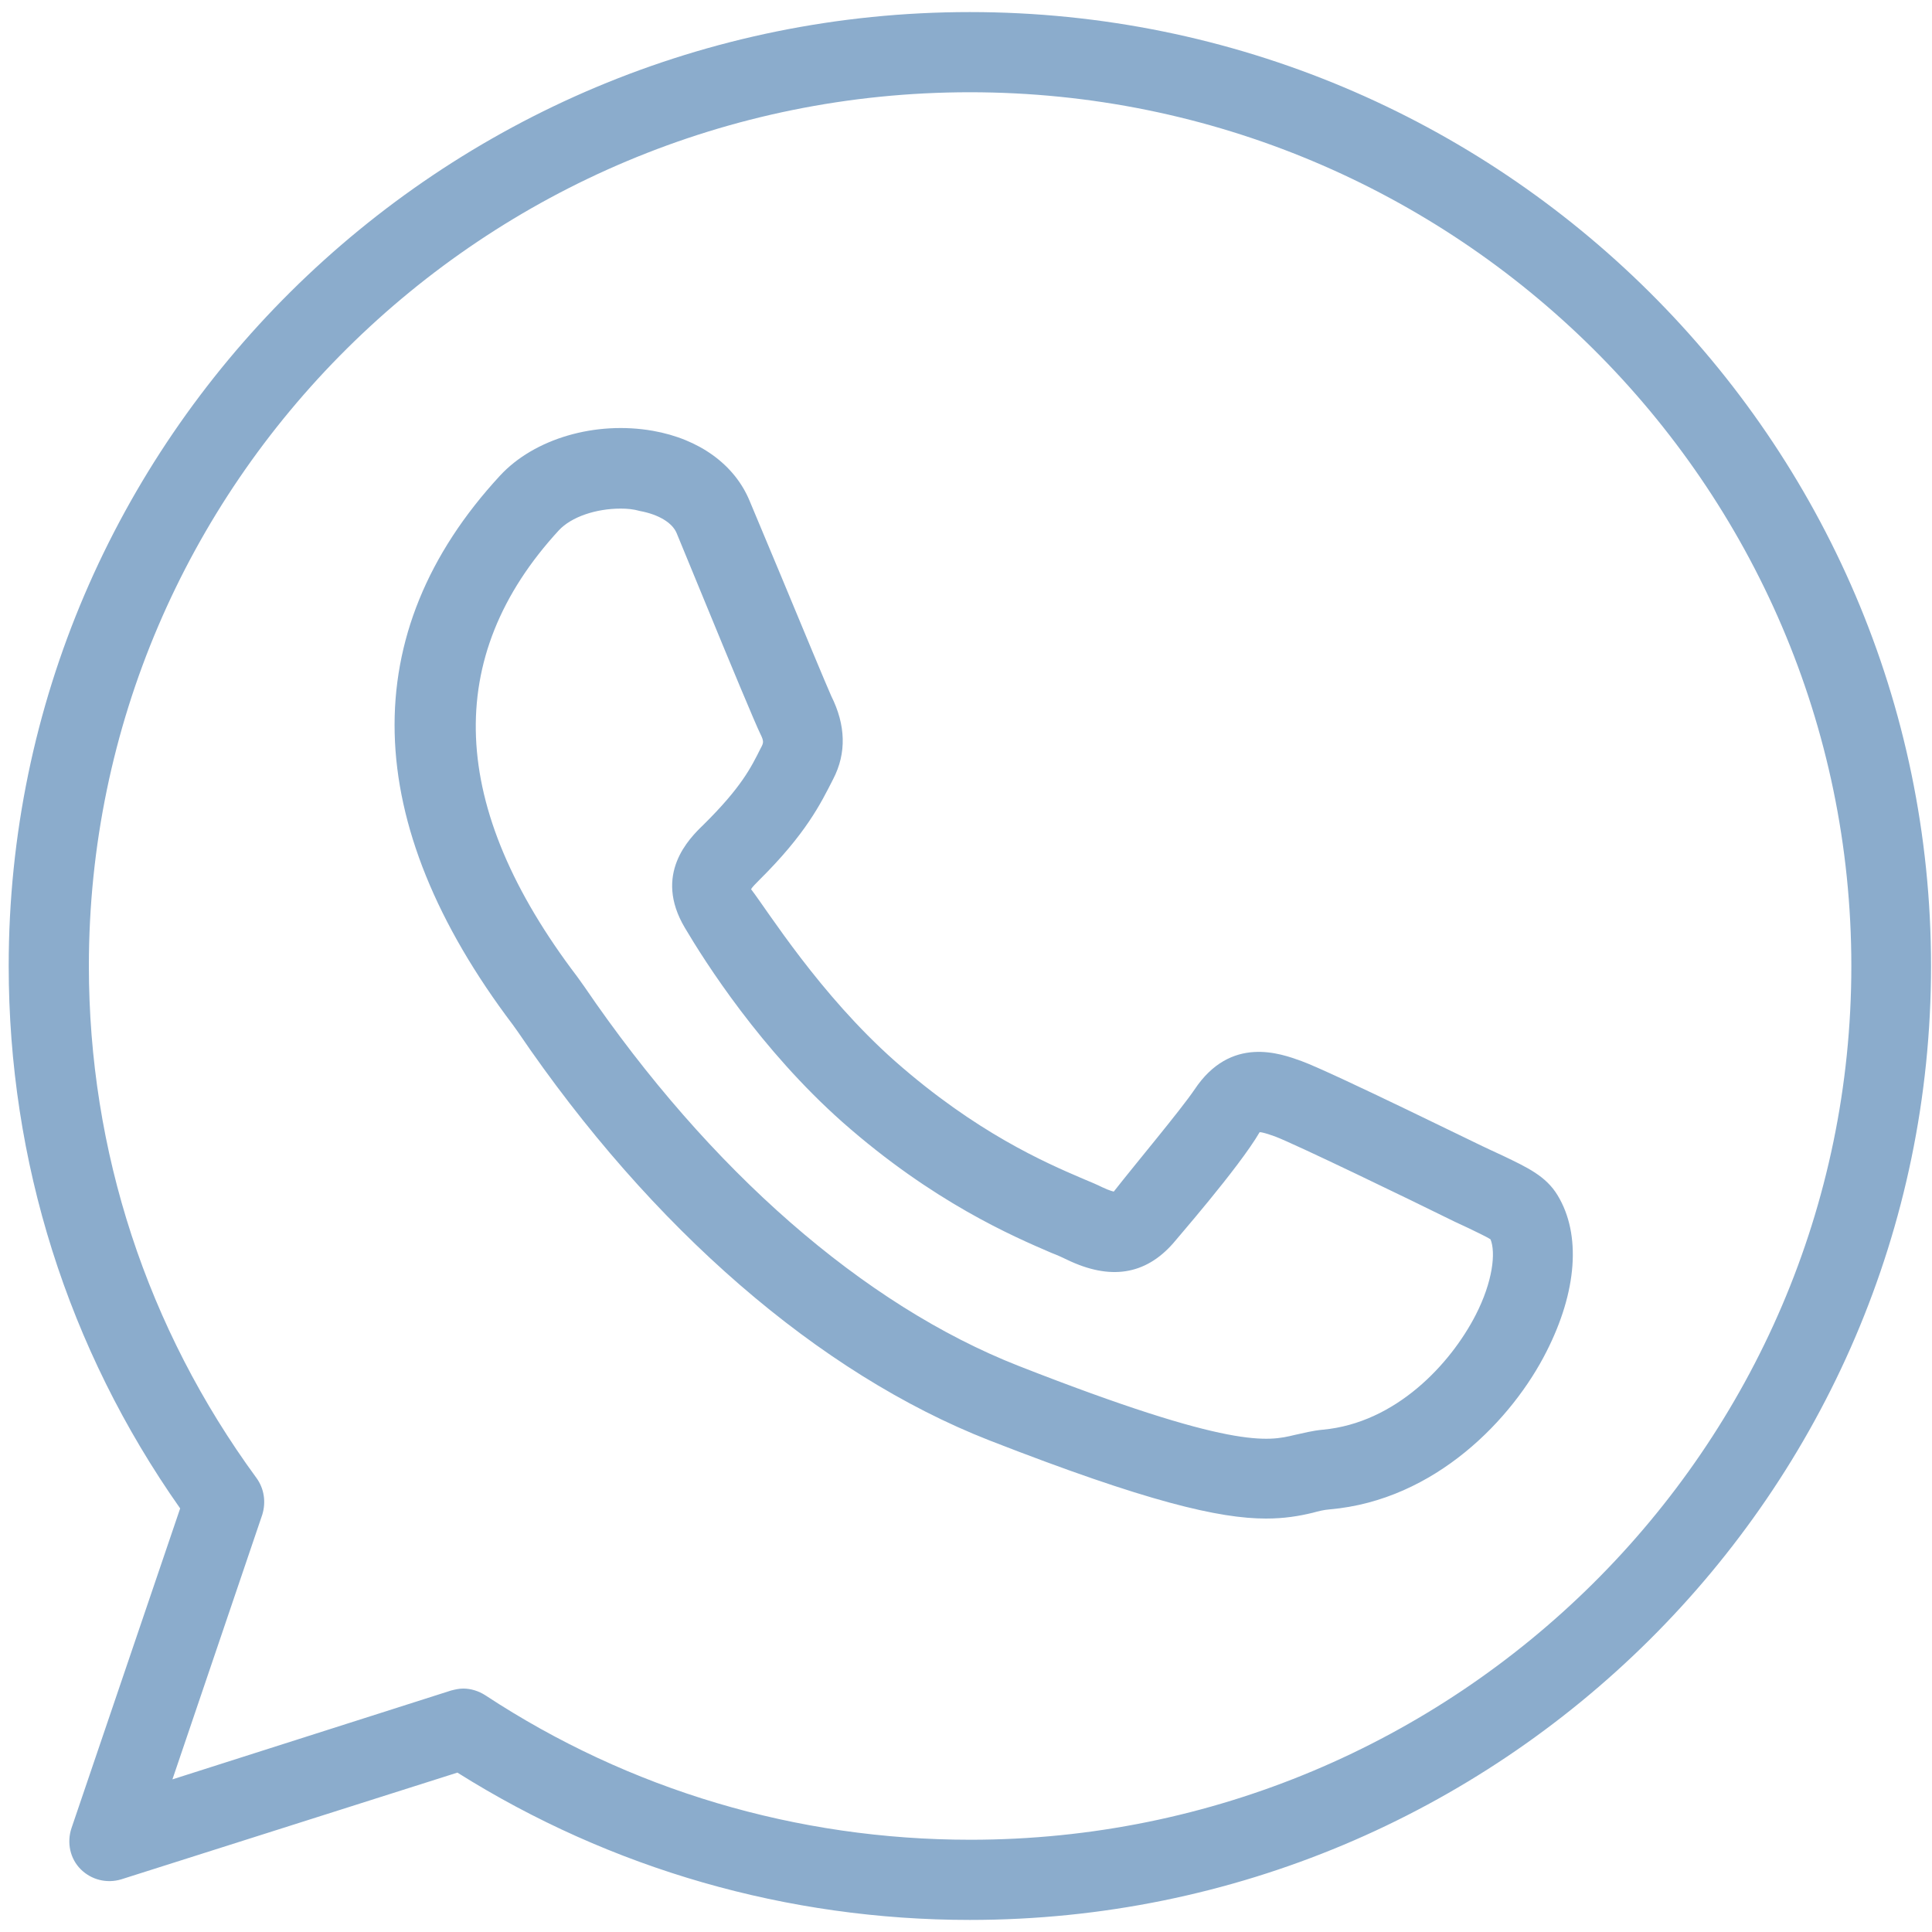 <?xml version="1.0" encoding="utf-8"?>
<!-- Generator: Adobe Illustrator 20.1.0, SVG Export Plug-In . SVG Version: 6.00 Build 0)  -->
<svg version="1.1" id="Ebene_1" xmlns="http://www.w3.org/2000/svg" xmlns:xlink="http://www.w3.org/1999/xlink" x="0px" y="0px"
	 viewBox="0 0 400 400" style="enable-background:new 0 0 400 400;" xml:space="preserve">
<style type="text/css">
	.st0{display:none;}
	.st1{display:inline;}
	.st2{fill:#FFFFFF;}
	.st3{fill:#7769AD;}
	.st4{fill:#8BACCC;}
</style>
<g id="Ebene_1_1_" class="st0">
	<g class="st1">
		<path class="st2" d="M60.9,231.9c2.2,0,4.3-0.9,5.8-2.4l49.4-49.6c3.2-3.2,3.2-8.5,0-11.7l-49.4-49.6c-1.5-1.6-3.6-2.4-5.8-2.4
			h-140V91.3c0-4.6-3.7-8.3-8.2-8.3c-4.6,0-8.2,3.7-8.2,8.3v24.8h-123.6c-4.6,0-8.2,3.7-8.2,8.3v99.2c0,4.6,3.7,8.3,8.2,8.3h123.5
			v16.5h-123.5c-2.2,0-4.3,0.9-5.8,2.4l-49.5,49.6c-3.2,3.2-3.2,8.5,0,11.7l49.4,49.6c1.5,1.6,3.6,2.4,5.8,2.4h123.5v107.5
			c0,4.6,3.7,8.3,8.2,8.3c4.6,0,8.2-3.7,8.2-8.3V364.1h140c4.6,0,8.2-3.7,8.2-8.3v-99.2c0-4.6-3.7-8.3-8.2-8.3h-140v-16.5
			L60.9,231.9L60.9,231.9z M52.7,347.6h-268.4l-41.2-41.3l41.2-41.3H52.7V347.6L52.7,347.6z M-210.9,132.7H57.5L98.7,174l-41.2,41.3
			h-268.4V132.7z"/>
	</g>
</g>
<g id="Ebene_2" class="st0">
	<g class="st1">
		<path class="st3" d="M26.8,197.7c-0.8,0.1-17.6,1.9-28.5,3.7c-9.4-8.4-21.7-13.1-34.3-13.1c-28.4,0-51.6,23.1-51.6,51.6v0.7
			c-28.7-3.9-55.1-18.6-73.5-41.3c-1.7-2.1-4.4-3.2-7-3c-2.7,0.2-5.1,1.7-6.5,4.1c-4.6,7.9-7,16.8-7,25.9c0,8.1,1.9,16,5.4,23
			c-0.6,0.2-1.2,0.5-1.7,0.8c-2.5,1.5-4.1,4.5-4.1,7.4c0,14.9,6.5,28.6,16.9,38.1c-1.7,2.1-2.2,5-1.3,7.6
			c4.5,13.9,14.5,24.9,27.1,30.9c-13,5.9-27.4,8.1-42,6.4c-4-0.5-7.4,1.8-8.7,5.4s0.1,7.6,3.3,9.7c21.2,13.6,45.7,20.8,70.8,20.8
			c82.3,0,131.5-66.9,131.5-131.5c0-0.7,0-1.3,0-2c5.3-5.5,9.3-13.7,13.2-21.7c2-4.1,3.9-8,5.7-10.8c1.8-2.7,1.8-6.1,0.2-8.8
			C33.1,198.9,30,197.4,26.8,197.7z M2.5,232.6c-2.3,1.6-3.5,4.3-3.4,7.1c0.1,1.7,0.1,3.4,0.1,5.2c0,56.5-43,115-115,115
			c-11.5,0-22.8-1.7-33.6-5c13.1-3.2,25.5-9.1,36.4-17.7c2.7-2.1,3.8-5.8,2.7-9.1s-4.2-5.5-7.7-5.6c-10.7-0.2-20.4-5.2-26.8-13.2
			c2.7-0.3,5.3-0.8,7.9-1.5c3.7-1,6.2-4.4,6-8.2c-0.1-3.8-2.9-7-6.6-7.8c-12.1-2.4-21.8-11-25.9-22.4c2.9,0.6,5.9,1,8.9,1.1
			c3.8,0.4,7-2.2,8.1-5.7s-0.2-7.3-3.2-9.4c-9.8-6.6-15.6-17.5-15.6-29.2c0-2.1,0.2-4.2,0.6-6.3c22.9,22.7,53.5,36.4,85.9,38
			c2.6,0.1,5.1-1,6.7-2.9c1.7-2,2.3-4.6,1.7-7.2c-0.6-2.6-0.9-5.2-0.9-8c0-19.3,15.8-35.1,35.1-35.1c9.8,0,18.9,3.9,25.6,11.1
			c1.9,2.1,4.8,3,7.6,2.4c4-0.8,10.1-1.7,15.9-2.4C9.9,222.6,6,230.1,2.5,232.6z M-79.3,84.9c-108.9,0-197.5,88.6-197.5,197.5
			s88.6,197.5,197.5,197.5s197.5-88.6,197.5-197.5S29.6,84.9-79.3,84.9z M-79.3,463.4c-99.8,0-181-81.2-181-181s81.2-181,181-181
			s181,81.2,181,181S20.6,463.4-79.3,463.4z"/>
	</g>
</g>
<g>
	<path class="st4" d="M200.8,397.5c-37.7,0-74.3-10.5-106.1-30.5l-69.6,22.1c-3,0.9-6.2,0.1-8.4-2.1c-2.2-2.2-2.9-5.5-1.9-8.5
		l22.5-66.2C14,279.2,1.8,240.4,1.8,200C1.8,91.1,91.1,2.5,200.8,2.5s199,88.6,199,197.5S310.5,397.5,200.8,397.5z M95.9,349.6
		c1.6,0,3.2,0.5,4.6,1.4c29.8,19.6,64.5,29.9,100.4,29.9c100.6,0,182.4-81.2,182.4-180.9S301.4,19.1,200.8,19.1S18.4,100.2,18.4,200
		c0,38.3,12,75,34.7,106c1.6,2.2,2,5,1.2,7.6l-18.6,54.8L93.4,350C94.2,349.8,95,349.6,95.9,349.6z M262.1,314.4
		c-9.6,0-24.5-3.4-57.3-16.2c-35.2-13.8-69.9-43.8-97.6-84.6l-1-1.4c-31.7-41.9-32.7-81.2-2.7-113.7c7.1-7.7,19.8-11.4,31.7-9.3
		c9.6,1.7,16.9,7,20,14.5l6.4,15.3c4.6,11.1,9.6,23.1,10.5,25.1c3,6,3.2,11.8,0.4,17.2c-2.6,5.1-5.6,11.3-15.4,21
		c-0.5,0.5-1.4,1.4-1.6,1.8c3.4,4.4,14.2,21.8,29.8,35.6c16.8,14.8,31.1,21,38.8,24.3c1.7,0.7,3.1,1.3,4.1,1.8
		c1.7,0.8,2.4,0.9,2.4,0.9c4.7-6,13.7-16.7,16.7-21.1c7.5-11.3,17.8-7.5,22.2-5.9c6.3,2.3,38.5,18.2,38.9,18.3l2.8,1.3
		c5,2.4,8.9,4.2,11.3,8.2c0,0,0,0,0,0c4.9,8.1,4,19.9-2.3,32.3c-7,13.9-23,30.8-44.9,32.7c-1.3,0.1-2.4,0.4-3.5,0.7
		C268.9,313.9,265.9,314.4,262.1,314.4z M128.5,105.3c-5.1,0-10.2,1.7-12.8,4.5c-24.1,26.2-22.9,57.3,3.8,92.4l1.5,2.1
		c25.9,38,57.8,65.9,89.9,78.5c44.4,17.4,51.7,15.6,57.1,14.3c1.9-0.4,3.7-0.9,5.9-1.1c15.1-1.4,26.4-13.6,31.6-23.7
		c3.6-7,4.2-13,3.1-15.7c-0.9-0.6-2.9-1.5-4.5-2.3l-3-1.4c-9.3-4.6-33.1-16.1-37.1-17.6c-1.7-0.6-2.7-0.9-3.2-0.9
		c-4.3,7.4-17.8,22.8-17.9,23c-5.8,6.6-13.1,7.7-22,3.4c-0.8-0.4-1.9-0.9-3.2-1.4c-7.9-3.4-24.5-10.5-43.3-27.1
		c-16.9-15-28.4-33.1-32.6-40.2c-6.6-11.1,0.9-18.5,3.8-21.3c7.9-7.8,9.9-11.9,11.9-15.9c0.6-1.1,0.7-1.4-0.1-3
		c-0.9-1.8-6.2-14.5-11-26.2l-6.3-15.3c-0.9-2.2-3.8-3.9-7.6-4.6C131.1,105.4,129.8,105.3,128.5,105.3z"/>
</g>
</svg>
